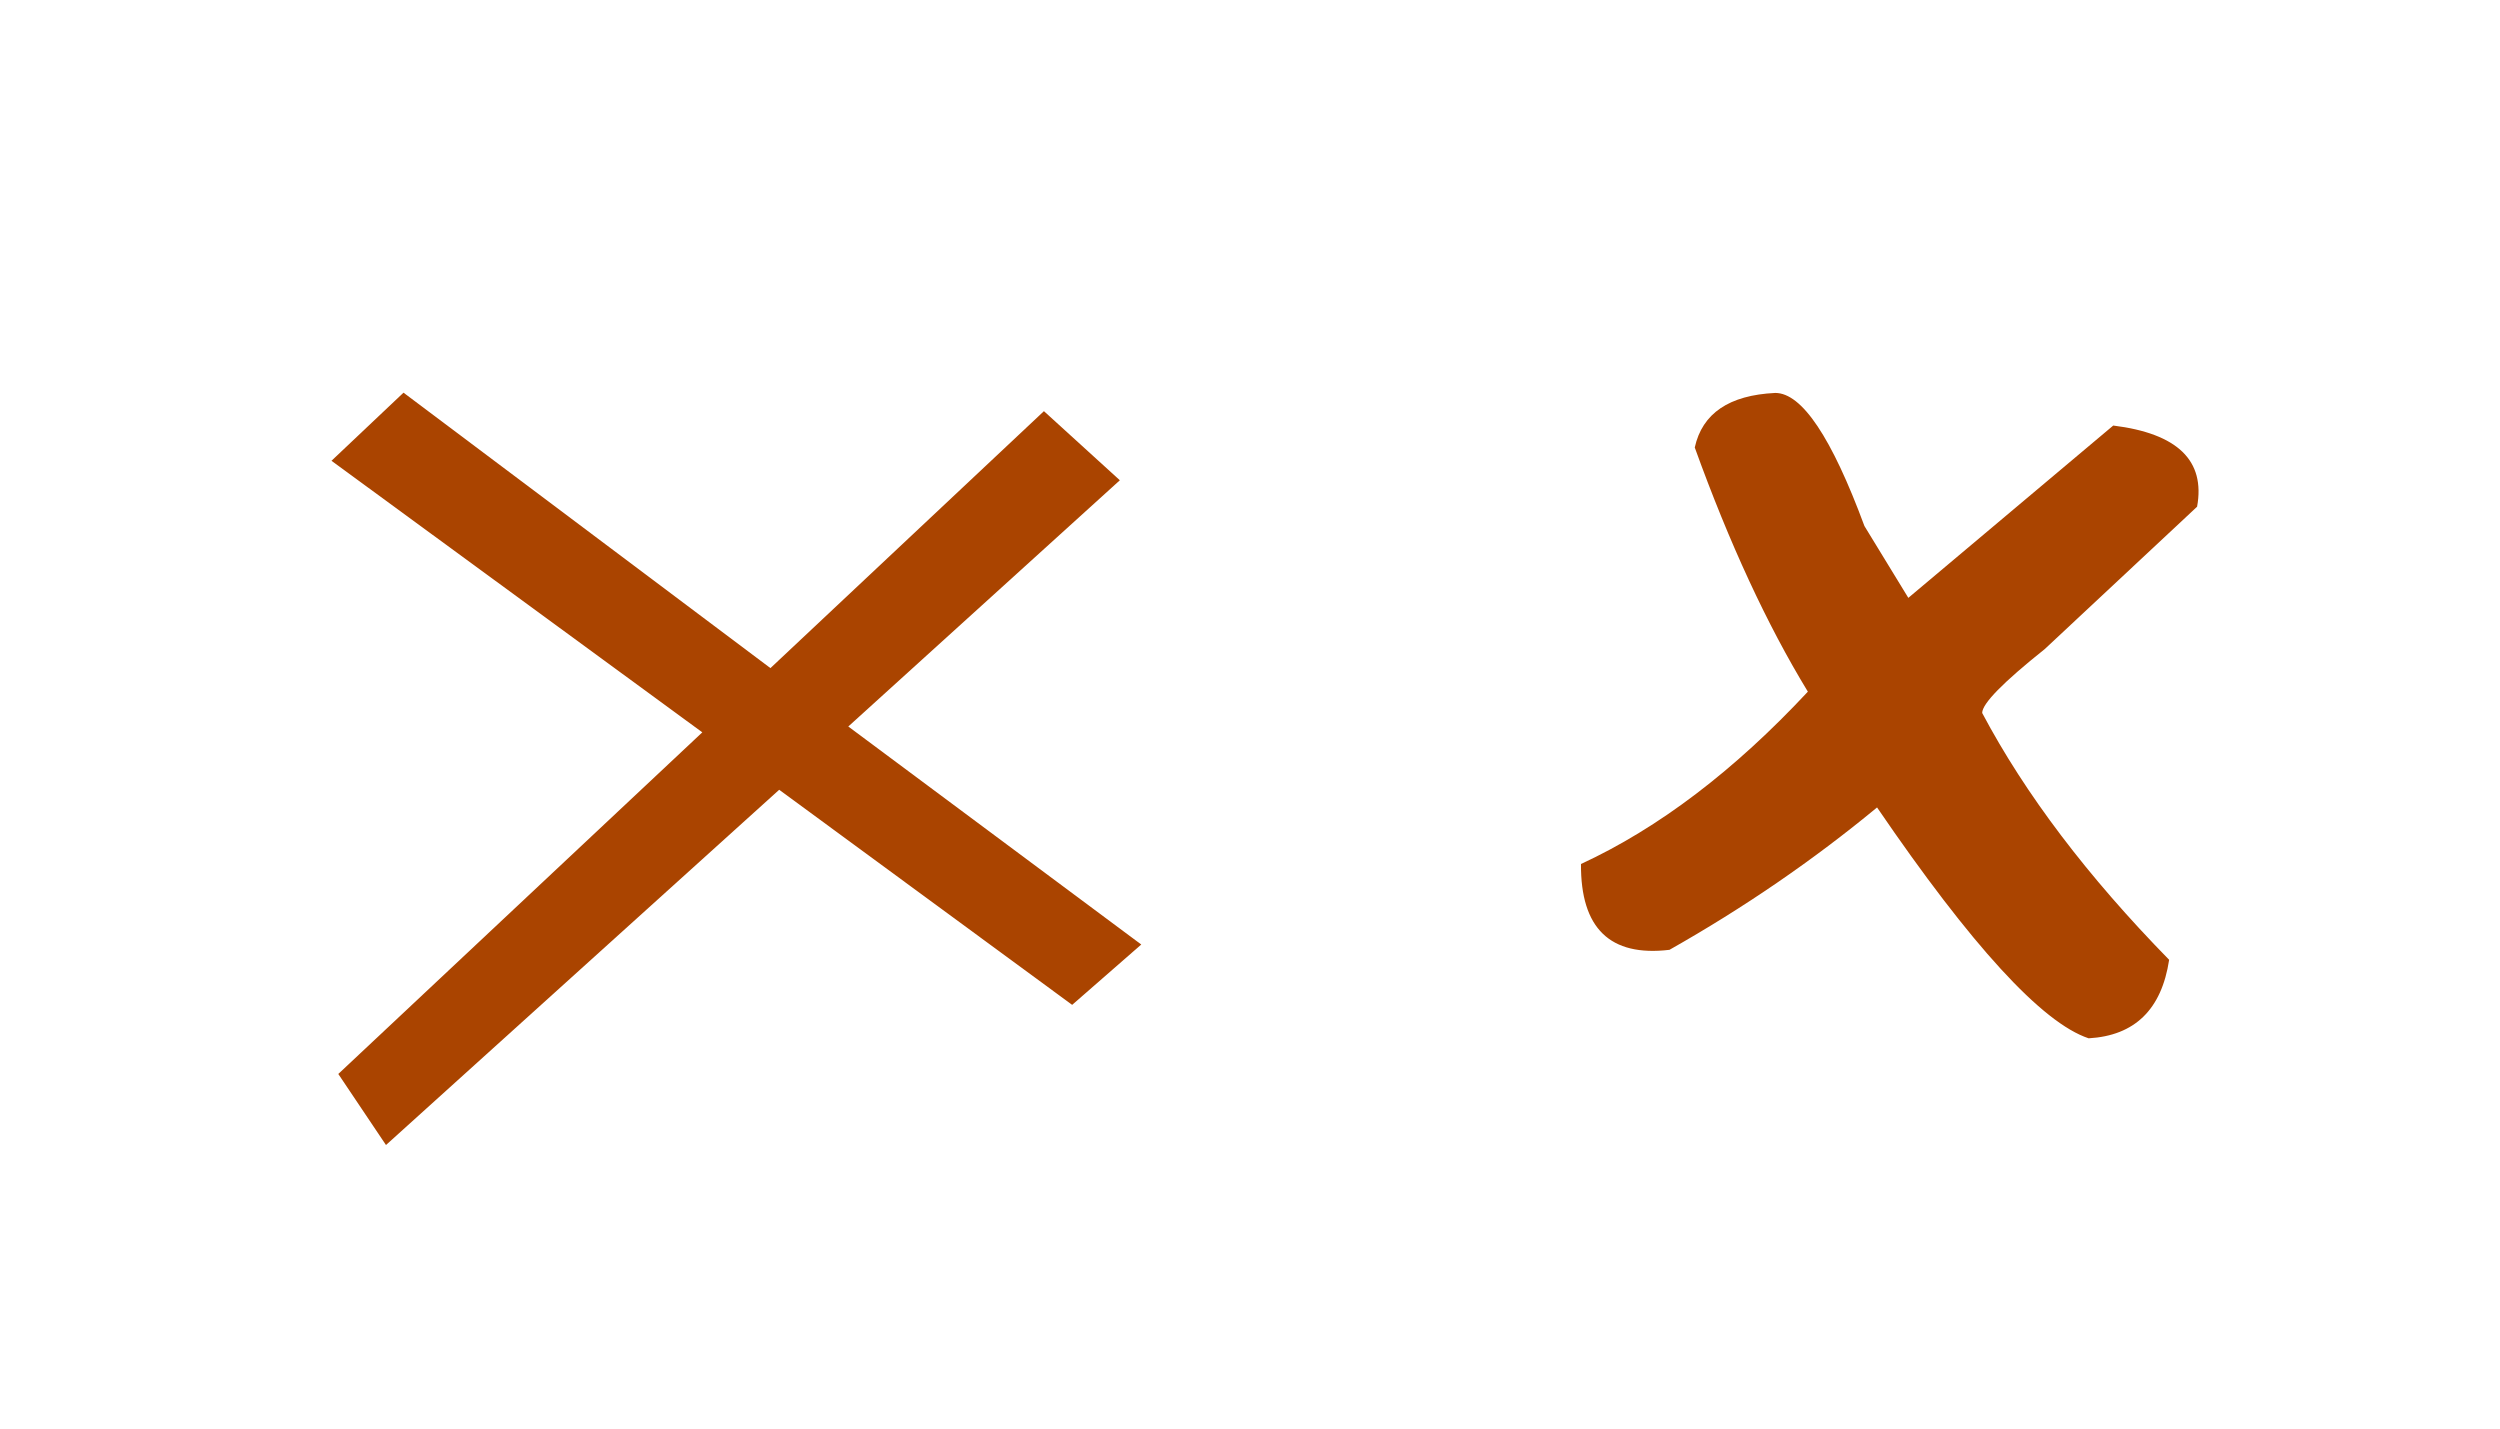 <?xml version="1.0" encoding="UTF-8" standalone="no"?>
<!-- Created with Inkscape (http://www.inkscape.org/) -->

<svg
   width="210mm"
   height="120mm"
   viewBox="0 0 210 120"
   version="1.1"
   id="svg1"
   sodipodi:docname="proto-tav.svg"
   inkscape:version="1.3.2 (091e20e, 2023-11-25)"
   xmlns:inkscape="http://www.inkscape.org/namespaces/inkscape"
   xmlns:sodipodi="http://sodipodi.sourceforge.net/DTD/sodipodi-0.dtd"
   xmlns="http://www.w3.org/2000/svg"
   xmlns:svg="http://www.w3.org/2000/svg">
  <sodipodi:namedview
     id="namedview1"
     pagecolor="#ffffff"
     bordercolor="#666666"
     borderopacity="1.0"
     inkscape:showpageshadow="2"
     inkscape:pageopacity="0.0"
     inkscape:pagecheckerboard="0"
     inkscape:deskcolor="#d1d1d1"
     inkscape:document-units="mm"
     inkscape:zoom="0.52034722"
     inkscape:cx="395.8895"
     inkscape:cy="225.81076"
     inkscape:window-width="1480"
     inkscape:window-height="916"
     inkscape:window-x="36"
     inkscape:window-y="38"
     inkscape:window-maximized="1"
     inkscape:current-layer="g293" />
  <defs
     id="defs1" />
  <g
     id="layer1">
    <g
       id="g293"
       transform="matrix(0.309,0,0,0.309,12.493,-11.002)"
       style="display:inline;fill:#aa4400;stroke-width:3.234">
      <path
         style="font-weight:bold;font-size:264.583px;line-height:1.25;font-family:SeferPictogram;-inkscape-font-specification:'SeferPictogram Bold';letter-spacing:0px;word-spacing:0px;stroke-width:0.856"
         d="m 49.681,160.869 100.806,73.819 -98.954,92.869 12.965,19.315 106.892,-96.573 79.639,58.473 18.785,-16.404 -79.639,-59.267 73.819,-66.939 -20.637,-18.785 -74.348,69.85 -99.748,-74.877 z"
         id="text291"
         aria-label="T" />
      <path
         style="font-size:370.417px;line-height:1.25;font-family:'Paleo Hebrew';-inkscape-font-specification:'Paleo Hebrew';letter-spacing:0px;word-spacing:0px;stroke-width:0.856"
         d="m 442.167,142.423 q 10.852,0 24.236,36.174 l 11.937,19.534 55.707,-46.845 q 26.226,3.256 22.789,22.066 l -41.419,38.706 q -17.002,13.565 -17.002,17.363 17.544,33.099 50.824,67.102 -3.075,20.257 -21.885,21.342 -18.991,-6.33 -57.516,-62.761 -26.045,21.523 -56.431,38.706 -24.236,2.894 -24.055,-23.332 31.652,-14.65 61.676,-46.845 -16.64,-27.311 -30.747,-66.378 3.075,-13.927 21.885,-14.831 z"
         id="text292"
         aria-label="T" />
    </g>
  </g>
</svg>
